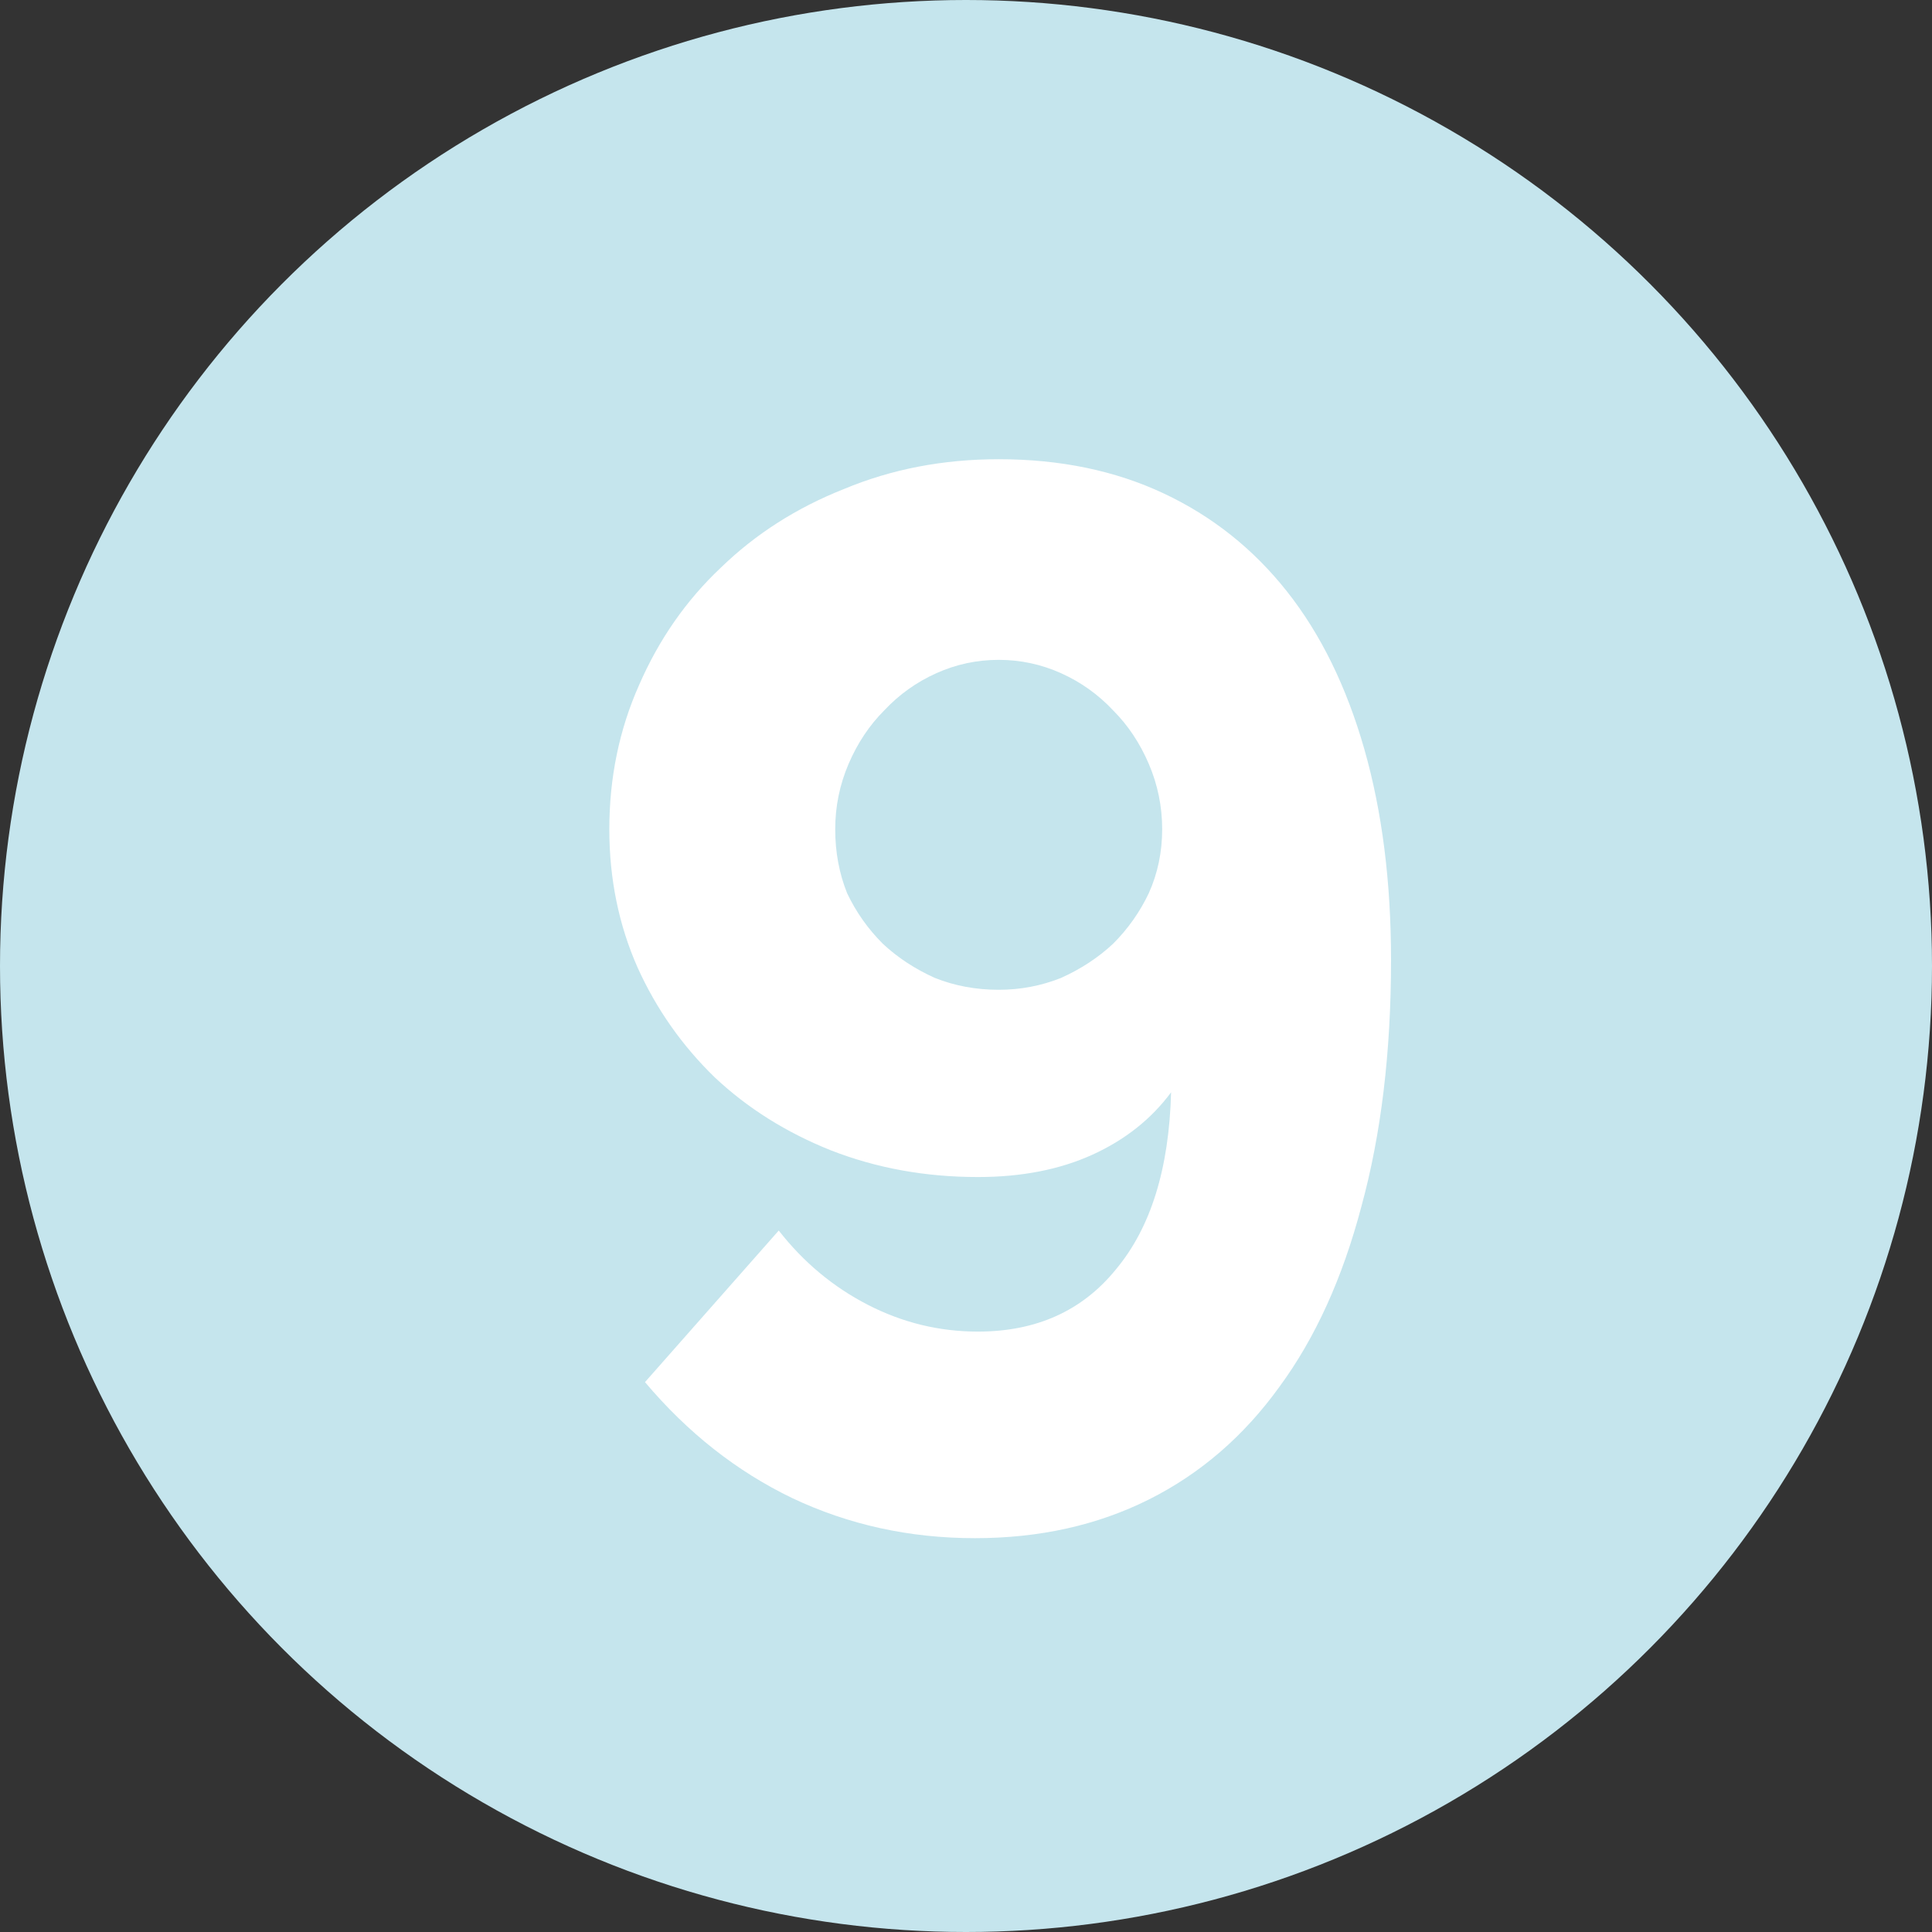<?xml version="1.0" encoding="UTF-8"?> <svg xmlns="http://www.w3.org/2000/svg" width="65" height="65" viewBox="0 0 65 65" fill="none"><rect x="0" y="0" width="65" height="65" fill="#333333" stroke="none"/> <circle cx="32.5" cy="32.5" r="32.5" fill="#C5E5ED"></circle> <path d="M20.5 27.9C20.5 26.167 20.833 24.55 21.5 23.05C22.167 21.517 23.083 20.2 24.25 19.1C25.417 17.967 26.8 17.083 28.4 16.45C30 15.783 31.733 15.45 33.6 15.45C35.667 15.45 37.517 15.833 39.15 16.6C40.783 17.367 42.167 18.467 43.3 19.9C44.433 21.333 45.3 23.1 45.9 25.2C46.5 27.3 46.8 29.667 46.8 32.3C46.8 35.4 46.467 38.167 45.8 40.6C45.167 43 44.25 45.017 43.05 46.65C41.85 48.317 40.383 49.583 38.65 50.45C36.917 51.317 34.967 51.75 32.8 51.75C30.6 51.75 28.55 51.3 26.65 50.4C24.783 49.5 23.133 48.2 21.7 46.5L26.2 41.4C27.033 42.467 28.033 43.3 29.2 43.9C30.367 44.5 31.6 44.8 32.9 44.8C34.867 44.8 36.417 44.1 37.55 42.7C38.717 41.3 39.333 39.317 39.4 36.75C38.733 37.65 37.85 38.35 36.75 38.85C35.65 39.35 34.367 39.6 32.9 39.6C31.133 39.6 29.483 39.3 27.95 38.7C26.45 38.1 25.15 37.283 24.05 36.25C22.95 35.183 22.083 33.95 21.45 32.55C20.817 31.117 20.5 29.567 20.5 27.9ZM33.6 22.2C32.867 22.2 32.167 22.35 31.5 22.65C30.833 22.95 30.25 23.367 29.75 23.9C29.25 24.4 28.85 25 28.55 25.7C28.25 26.4 28.1 27.133 28.1 27.9C28.1 28.667 28.233 29.383 28.5 30.05C28.8 30.683 29.2 31.25 29.7 31.75C30.2 32.217 30.783 32.6 31.45 32.9C32.117 33.167 32.833 33.3 33.6 33.3C34.333 33.3 35.033 33.167 35.7 32.9C36.367 32.6 36.95 32.217 37.45 31.75C37.95 31.25 38.35 30.683 38.65 30.05C38.95 29.383 39.1 28.667 39.1 27.9C39.1 27.133 38.95 26.4 38.65 25.7C38.35 25 37.95 24.4 37.45 23.9C36.95 23.367 36.367 22.95 35.7 22.65C35.033 22.35 34.333 22.2 33.6 22.2Z" fill="white"></path> </svg> 